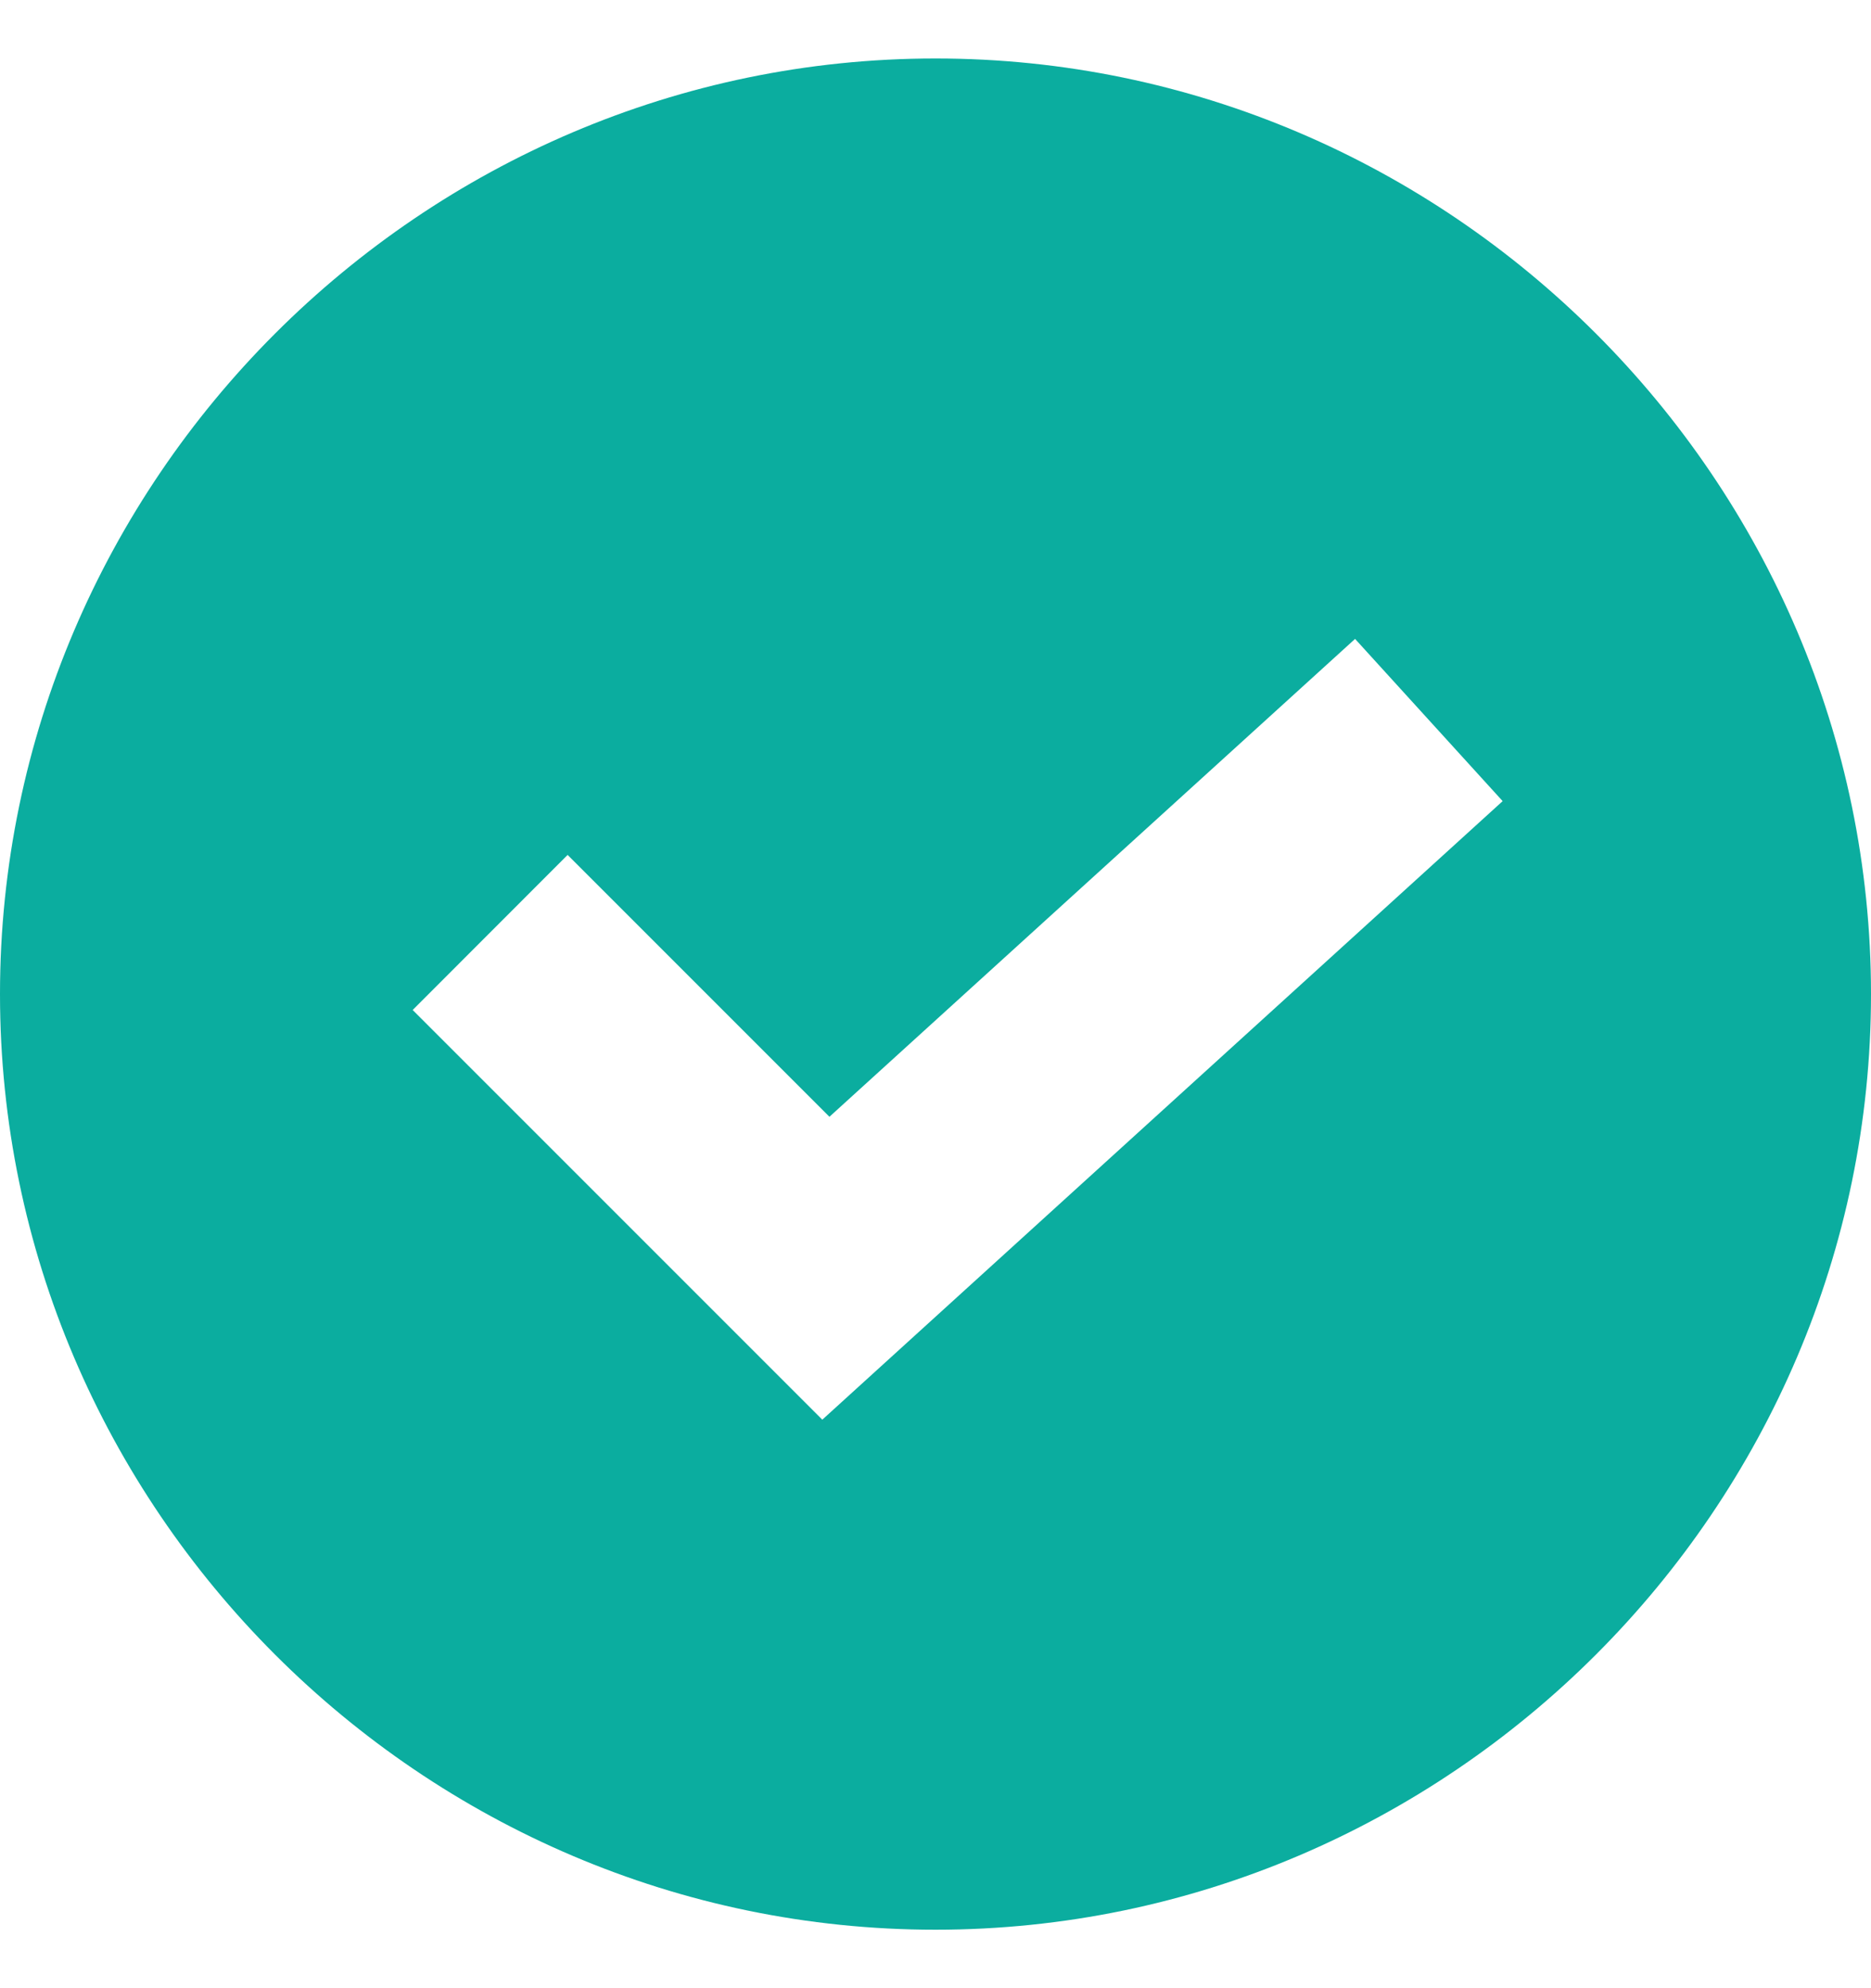 <svg width="16" height="17" viewBox="0 0 16 17" fill="none" xmlns="http://www.w3.org/2000/svg">
<g clip-path="url(#clip0_2044_4751)">
<path d="M8 0.5C3.606 0.5 0 4.106 0 8.5C0 12.894 3.606 16.5 8 16.5C12.394 16.5 16 12.894 16 8.5C16 4.106 12.394 0.5 8 0.5ZM7.032 12.139L3.529 8.636L4.854 7.31L7.093 9.549L11.588 5.463L12.85 6.85L7.032 12.139Z" fill="#0BAD9F"/>
</g>
<defs>
<clipPath id="clip0_2044_4751">
<rect width="16" height="16" fill="white" transform="translate(0 0.5)"/>
</clipPath>
</defs>
</svg>
